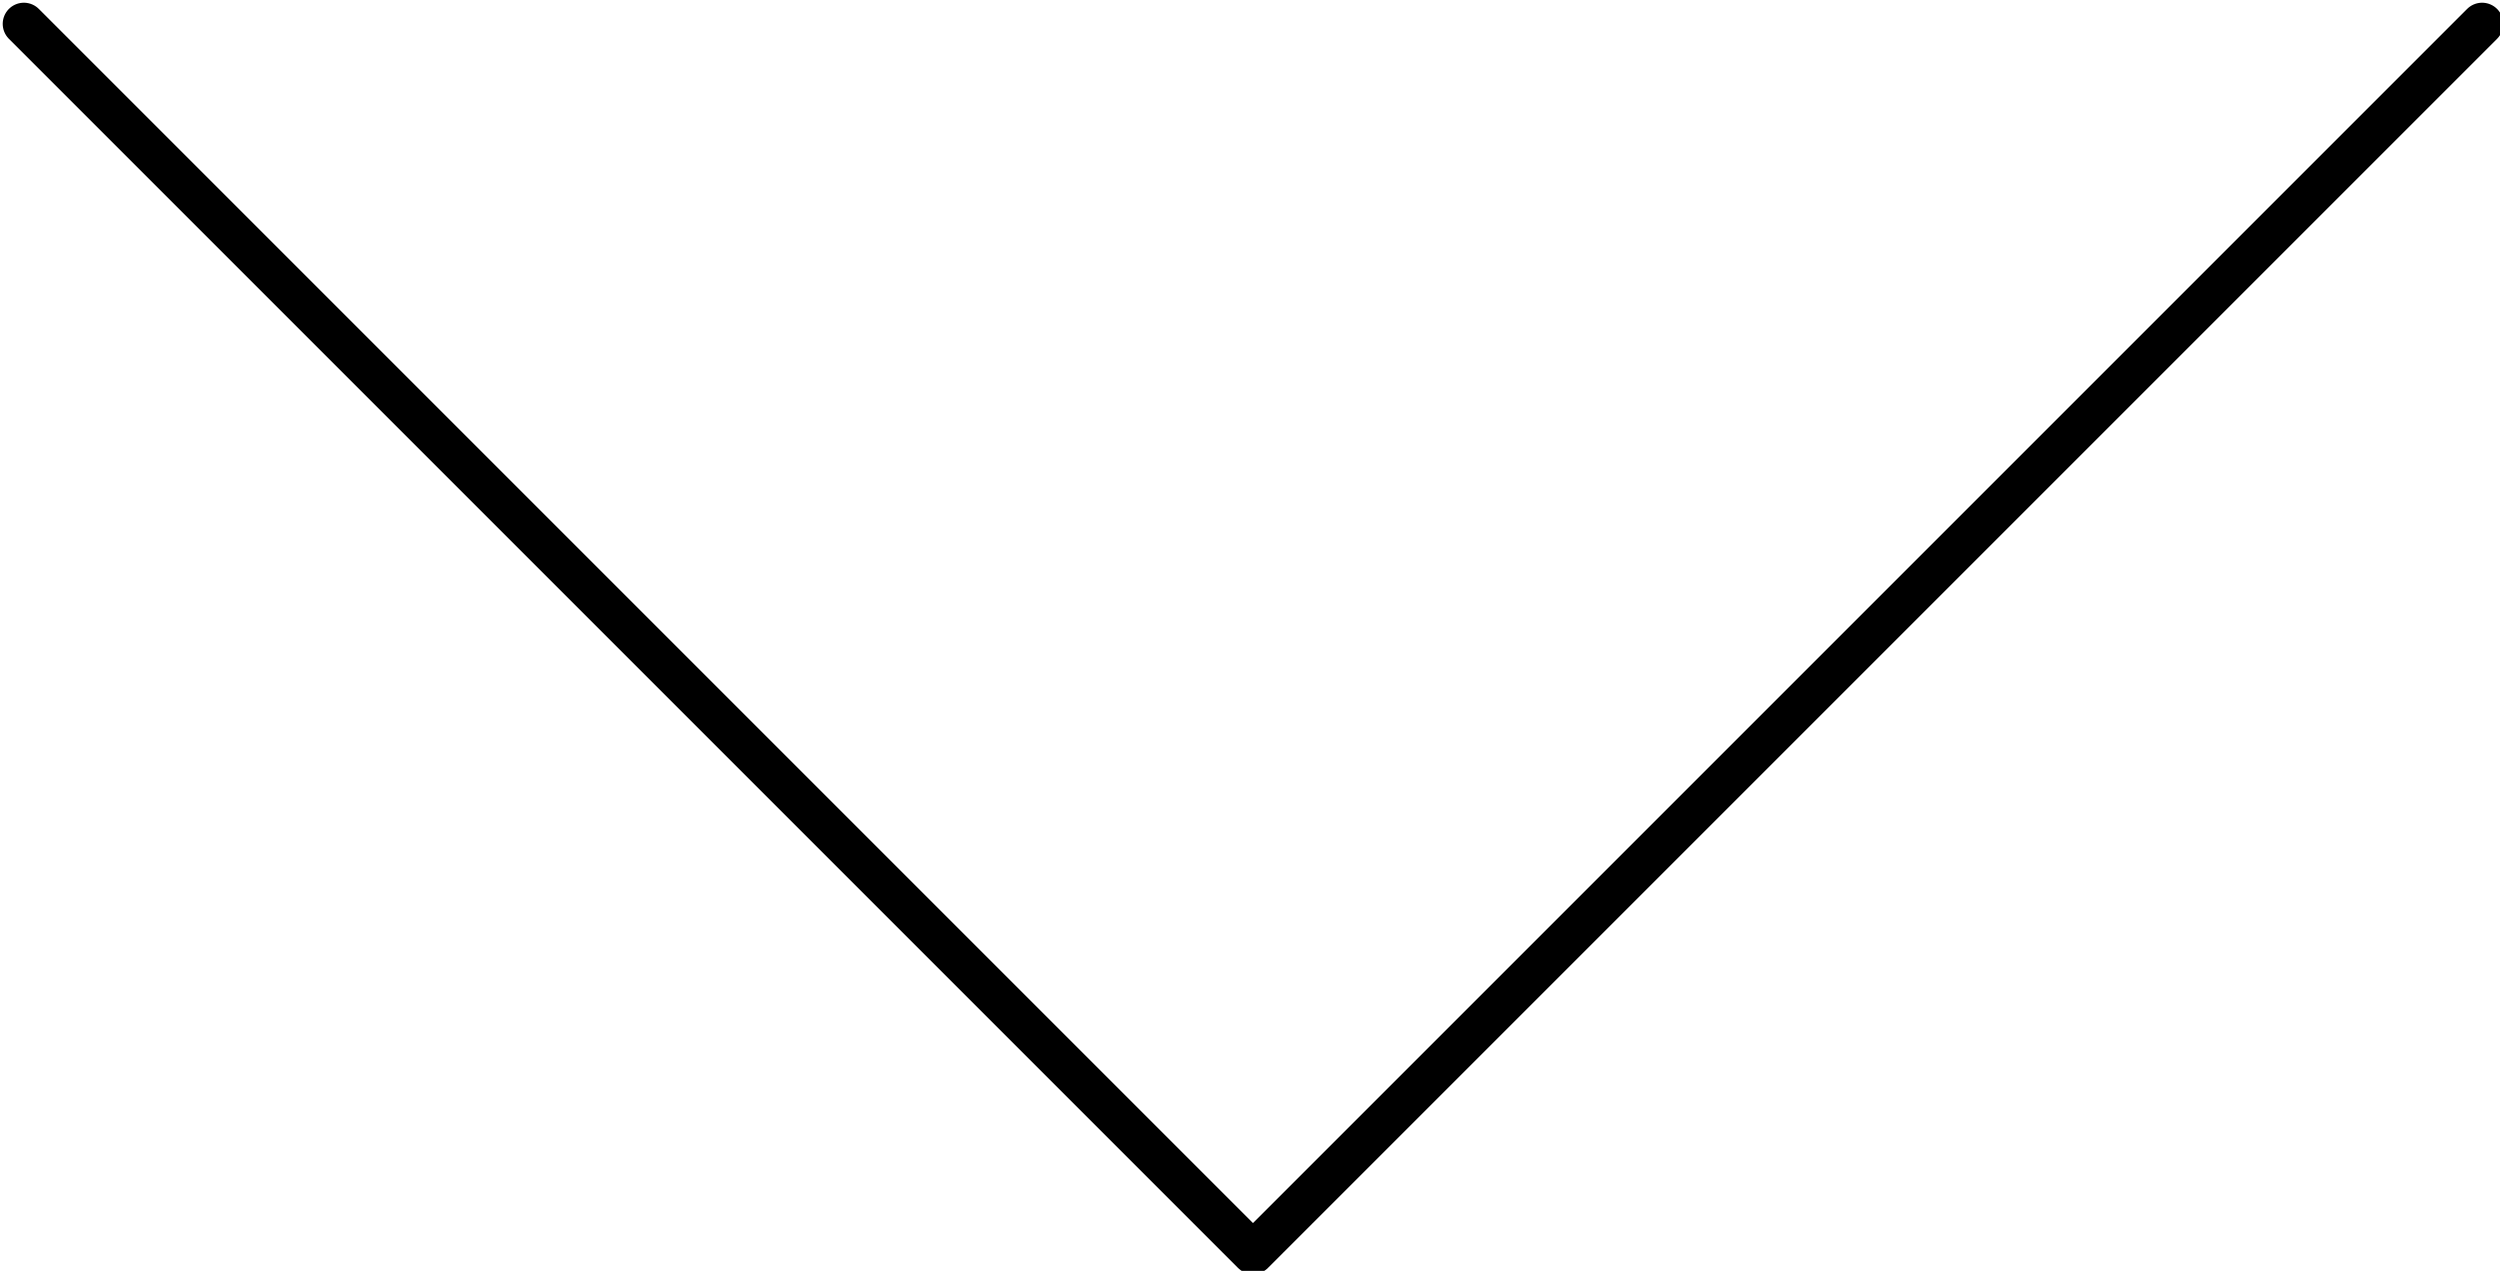 <?xml version="1.0" encoding="utf-8"?>
<!-- Generator: Adobe Illustrator 19.2.0, SVG Export Plug-In . SVG Version: 6.00 Build 0)  -->
<svg version="1.1" id="Capa_1" xmlns="http://www.w3.org/2000/svg" xmlns:xlink="http://www.w3.org/1999/xlink" x="0px" y="0px"
	 width="41.9px" height="21.3px" viewBox="0 0 41.9 21.3" style="enable-background:new 0 0 41.9 21.3;" xml:space="preserve">
<style type="text/css">
	.st0{fill:none;stroke:#000000;stroke-width:0.709;stroke-linecap:round;stroke-linejoin:round;stroke-miterlimit:10;}
</style>
<polyline class="st0" points="41.6,0.4 21,21 0.4,0.4 "/>
</svg>
